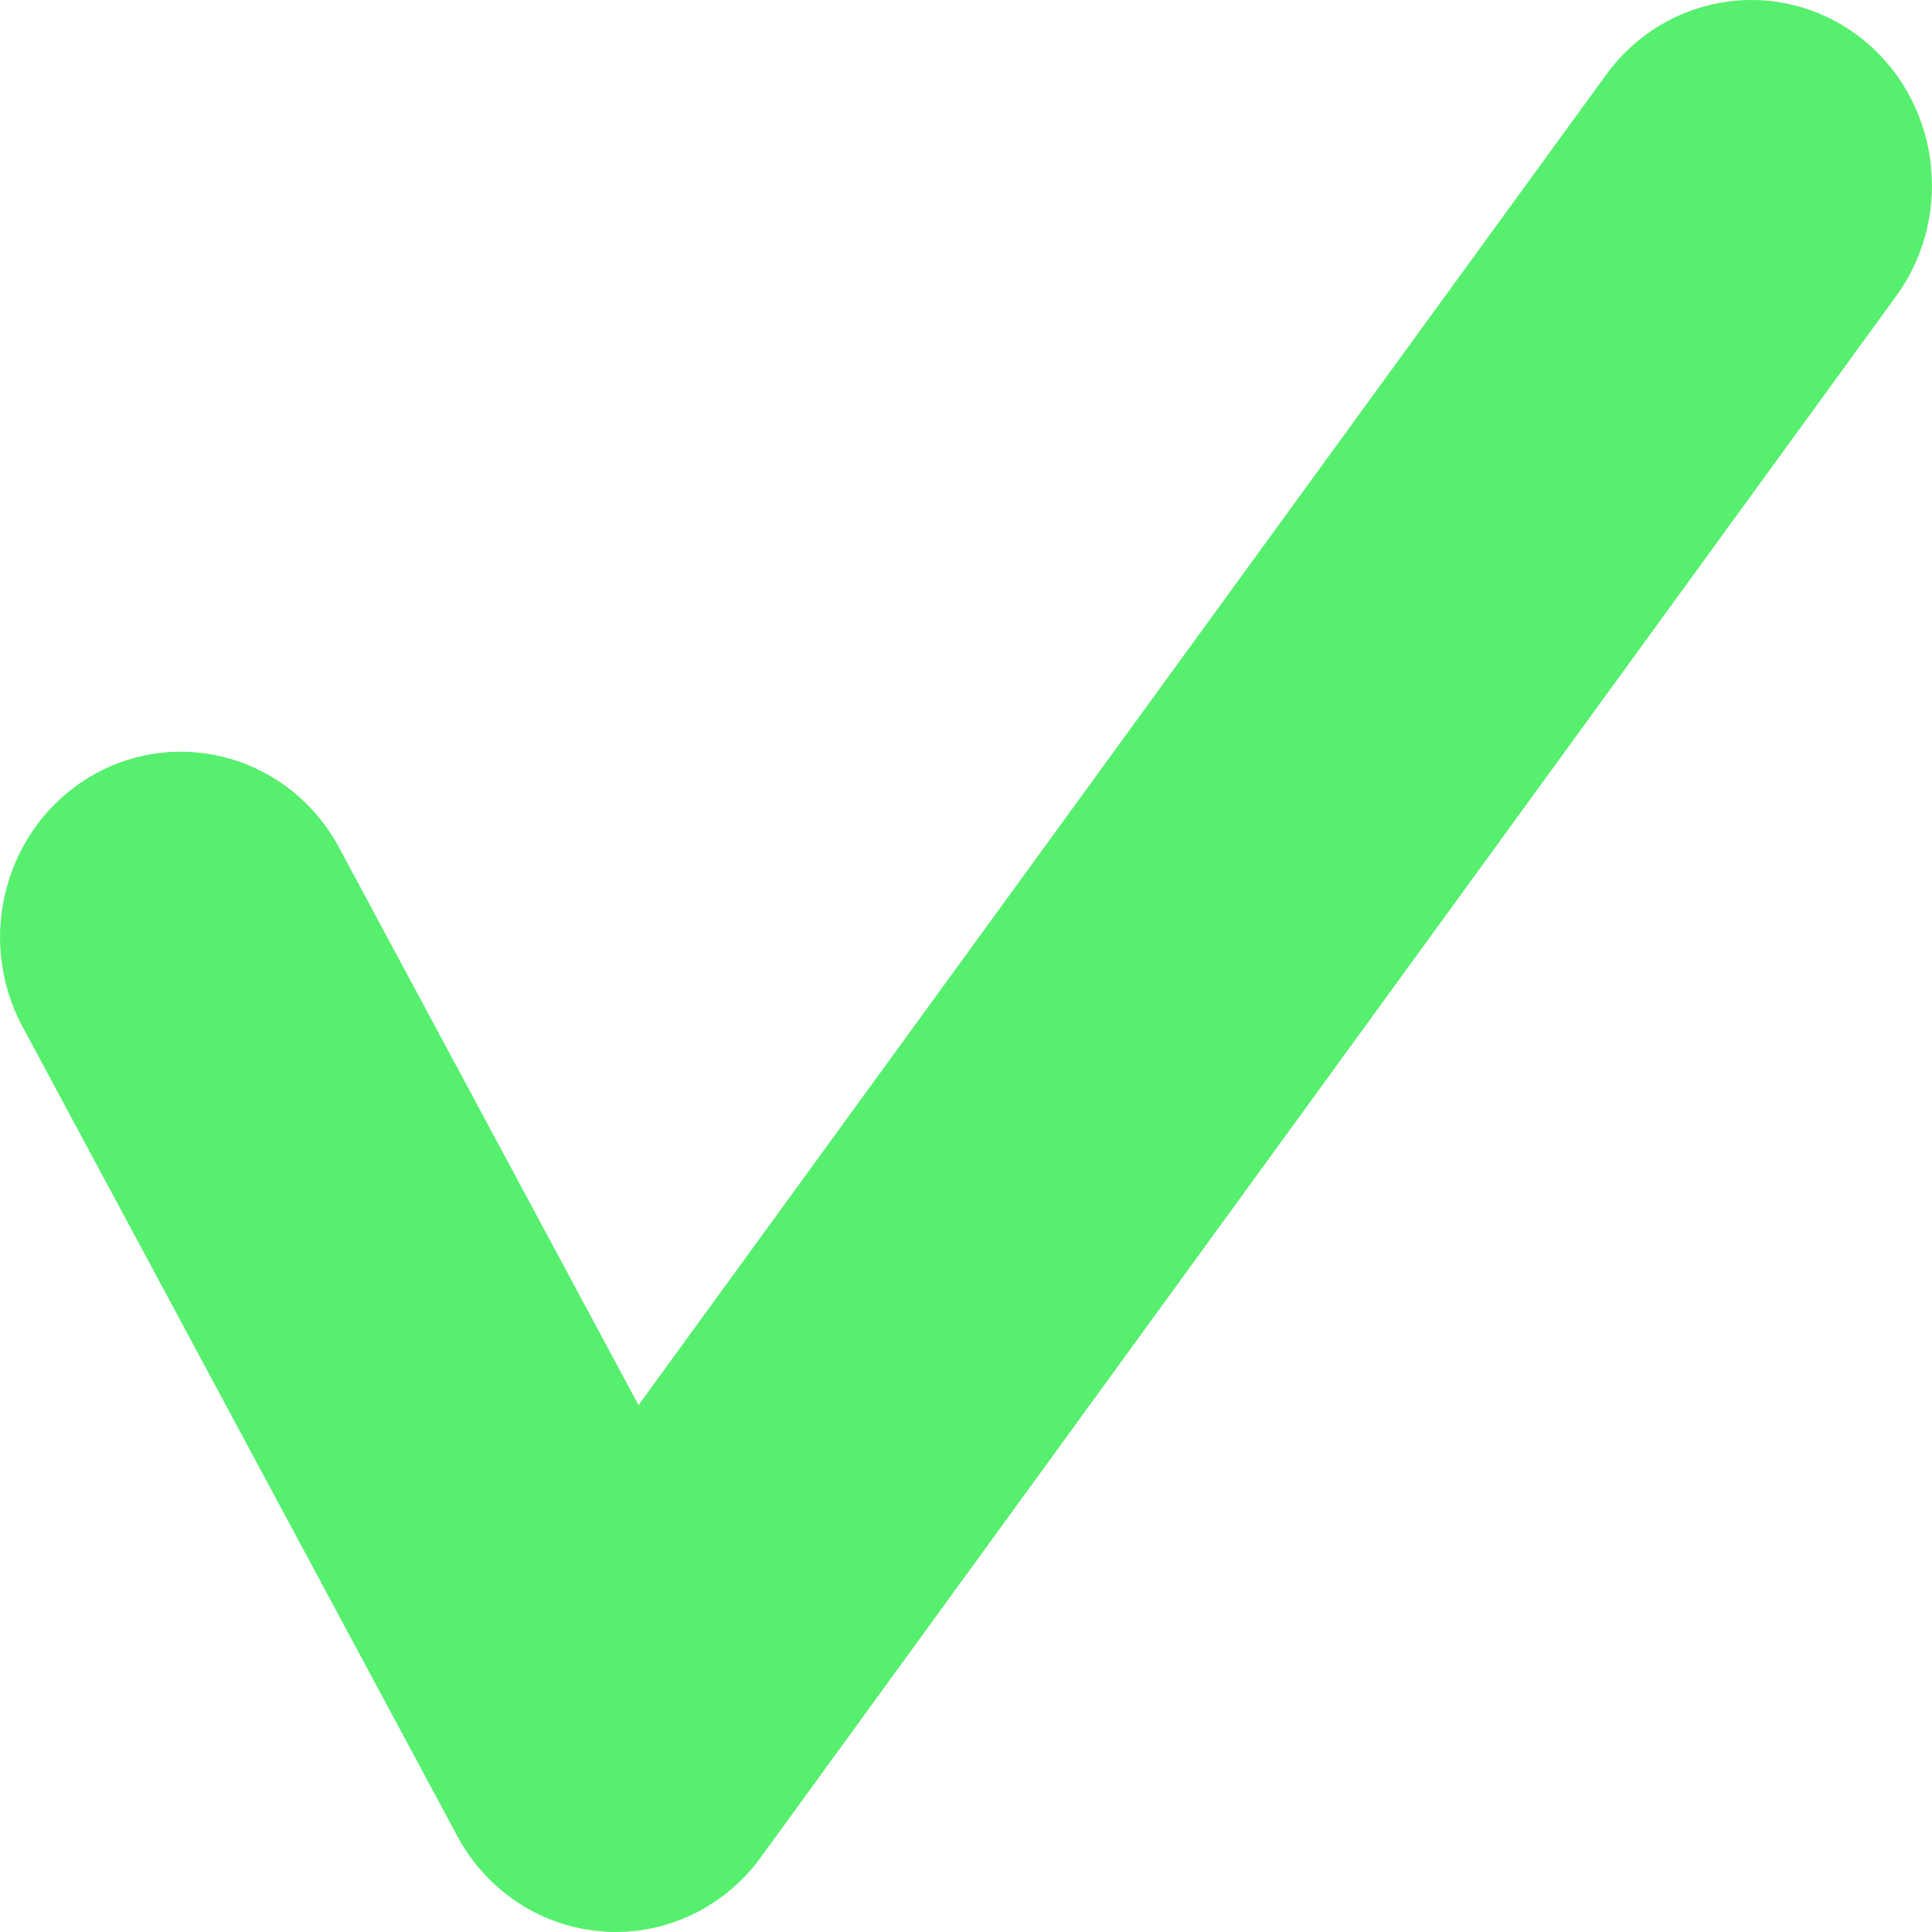 <svg width="14" height="14" viewBox="0 0 14 14" fill="none" xmlns="http://www.w3.org/2000/svg">
<path d="M4.461 14C4.431 14 4.401 14 4.371 13.996C3.927 13.966 3.528 13.704 3.314 13.305L0.163 7.439C-0.186 6.789 0.045 5.973 0.678 5.614C1.311 5.256 2.109 5.493 2.457 6.142L4.627 10.182L11.64 0.54C12.073 -0.054 12.893 -0.177 13.473 0.266C14.053 0.71 14.172 1.552 13.74 2.146L5.512 13.46C5.264 13.801 4.874 14 4.462 14H4.461Z" fill="#56EF6E"/>
</svg>